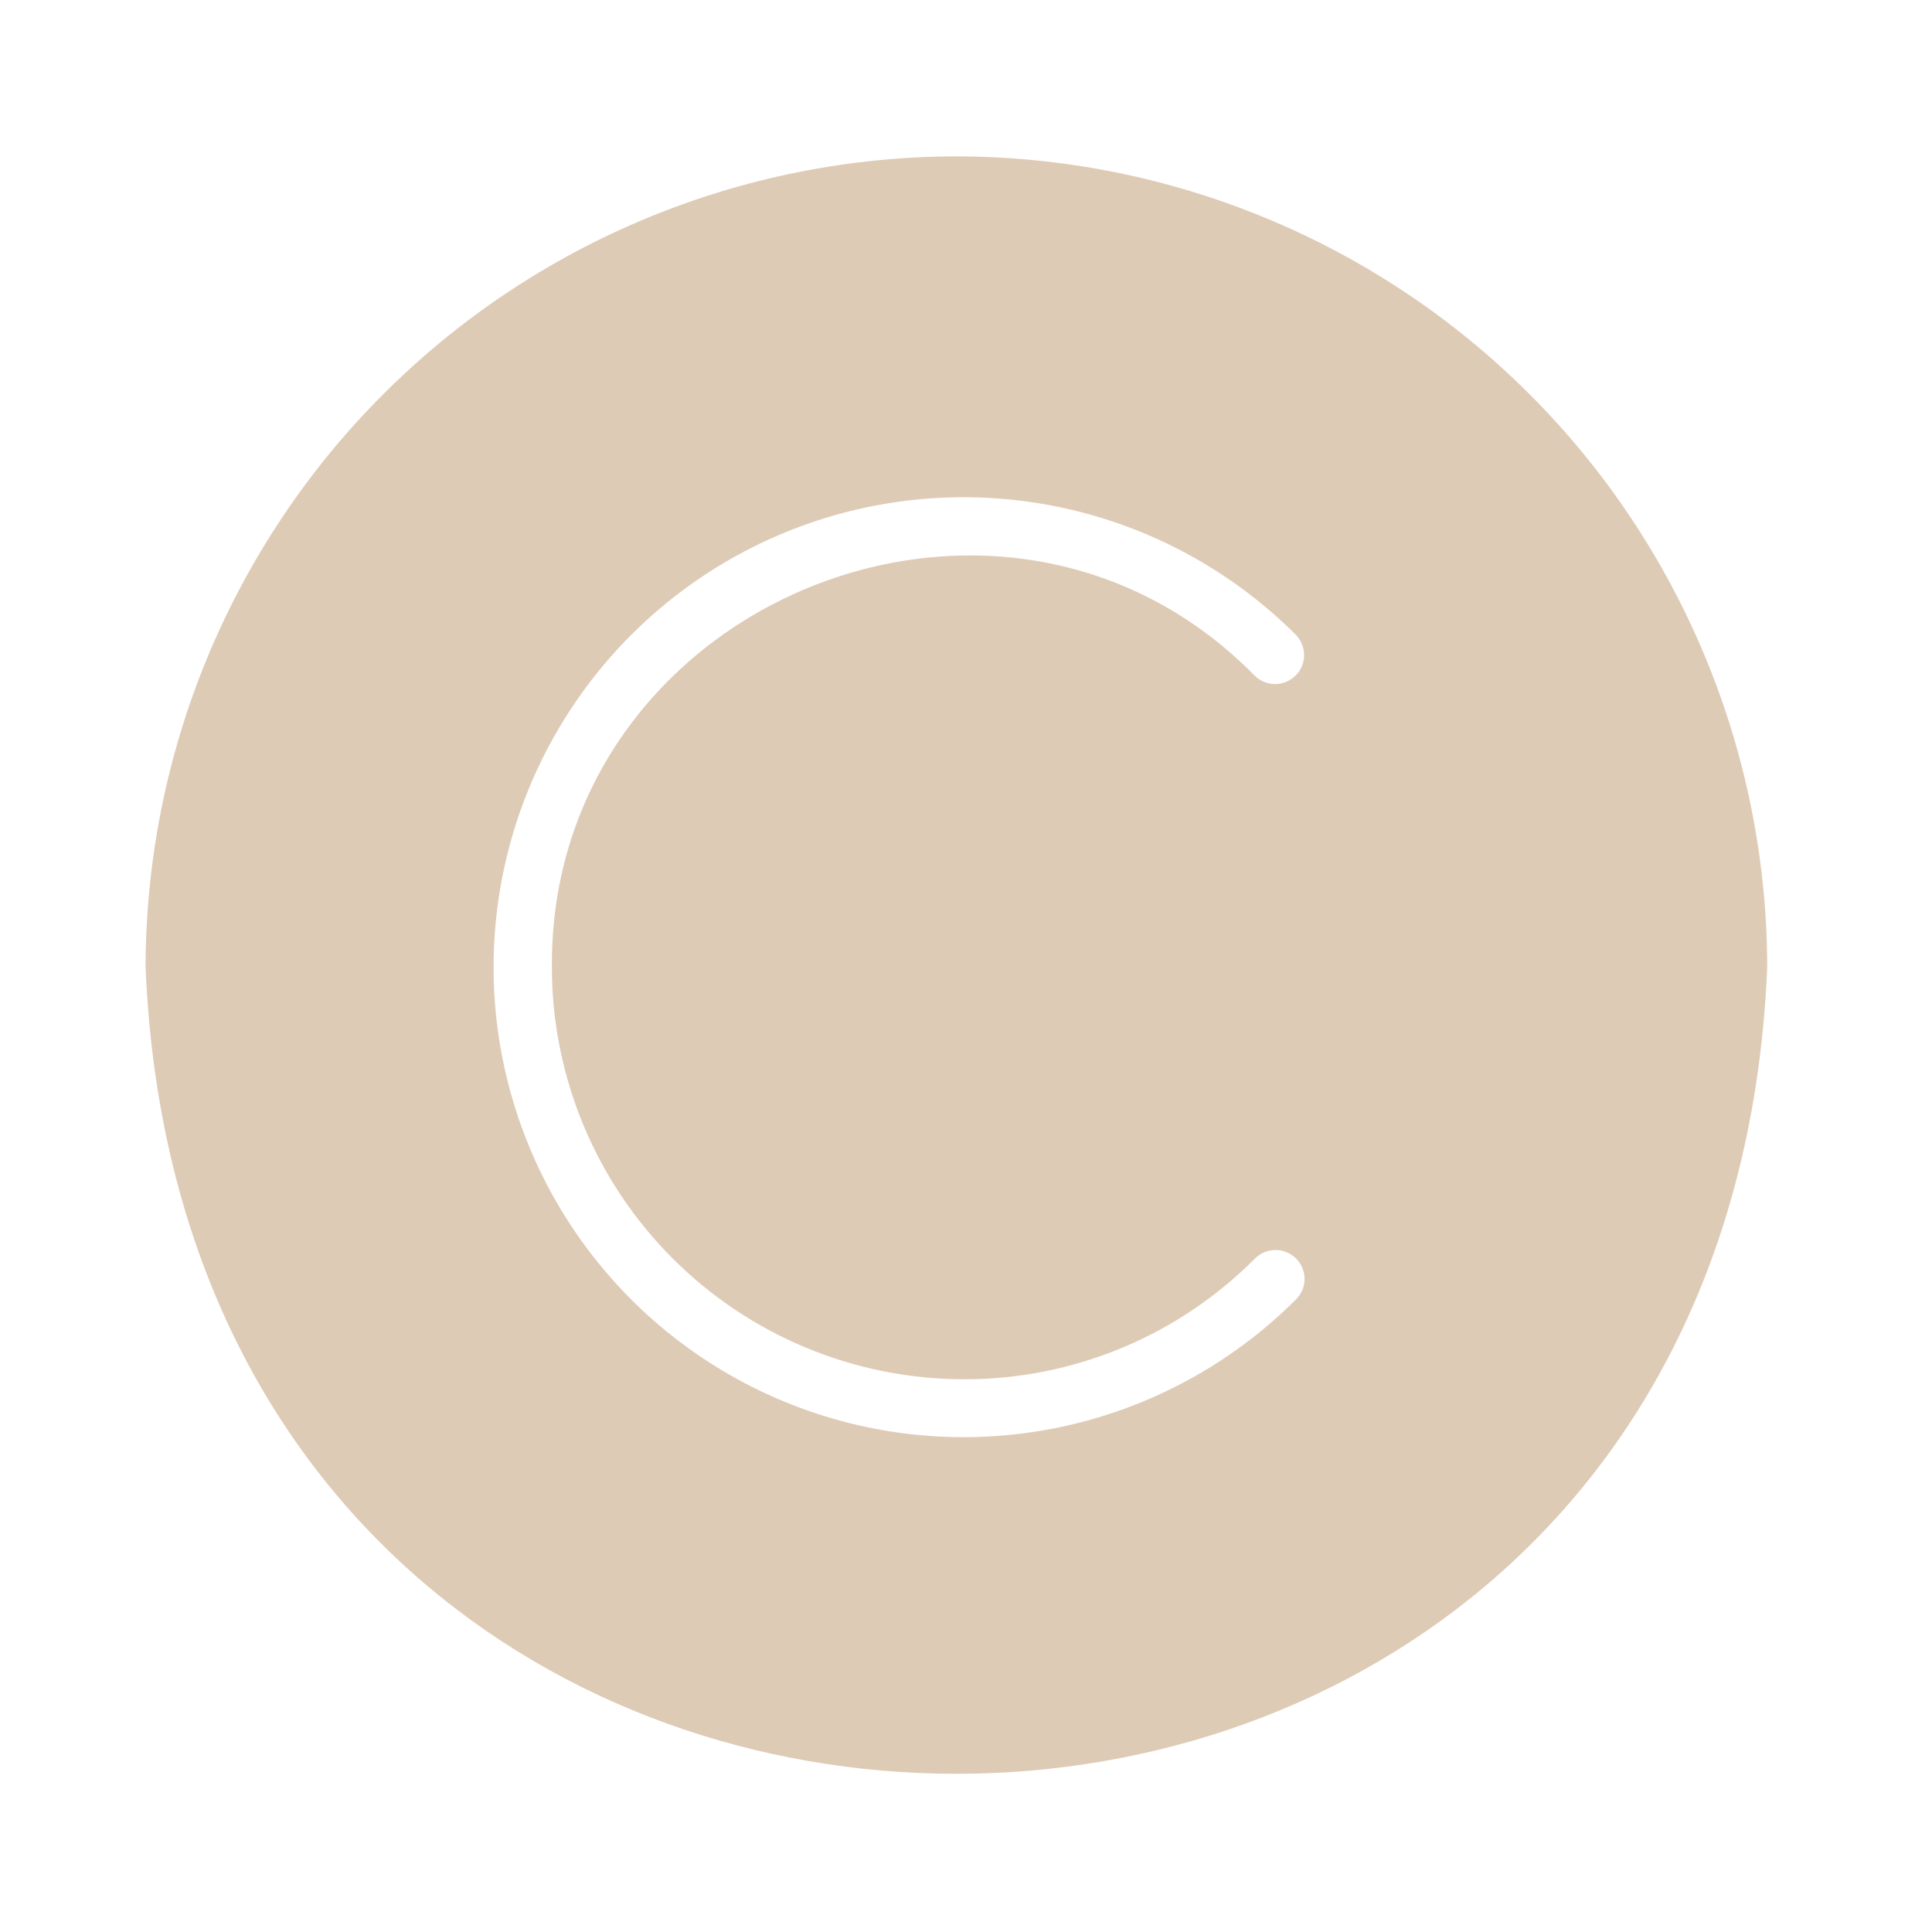 <svg xmlns="http://www.w3.org/2000/svg" fill="none" viewBox="0 0 34 34" height="34" width="34">
<path fill="#DECBB6" d="M16.831 2.752C13.048 2.757 9.421 4.261 6.746 6.936C4.071 9.611 2.567 13.238 2.562 17.021C3.346 35.95 30.319 35.945 31.1 17.021C31.096 13.238 29.591 9.611 26.916 6.936C24.241 4.261 20.614 2.757 16.831 2.752ZM16.959 24.273C17.911 24.276 18.855 24.089 19.735 23.724C20.615 23.36 21.414 22.824 22.085 22.148C22.181 22.052 22.311 21.998 22.447 21.998C22.582 21.998 22.712 22.052 22.809 22.148C22.856 22.195 22.893 22.251 22.919 22.312C22.945 22.374 22.958 22.44 22.958 22.507C22.958 22.573 22.945 22.64 22.919 22.701C22.893 22.763 22.856 22.819 22.809 22.866C21.652 24.024 20.179 24.812 18.574 25.132C16.969 25.452 15.306 25.289 13.794 24.663C12.282 24.037 10.99 22.977 10.081 21.617C9.172 20.257 8.686 18.657 8.686 17.021C8.686 15.385 9.172 13.785 10.081 12.425C10.99 11.065 12.282 10.005 13.794 9.379C15.306 8.753 16.969 8.59 18.574 8.91C20.179 9.23 21.652 10.018 22.809 11.176C22.901 11.273 22.951 11.402 22.95 11.535C22.948 11.668 22.894 11.796 22.799 11.89C22.704 11.984 22.576 12.037 22.443 12.038C22.309 12.039 22.181 11.987 22.085 11.895C17.611 7.338 9.669 10.627 9.712 17.021C9.713 18.943 10.477 20.786 11.836 22.145C13.194 23.505 15.037 24.27 16.959 24.273Z"></path>
</svg>
